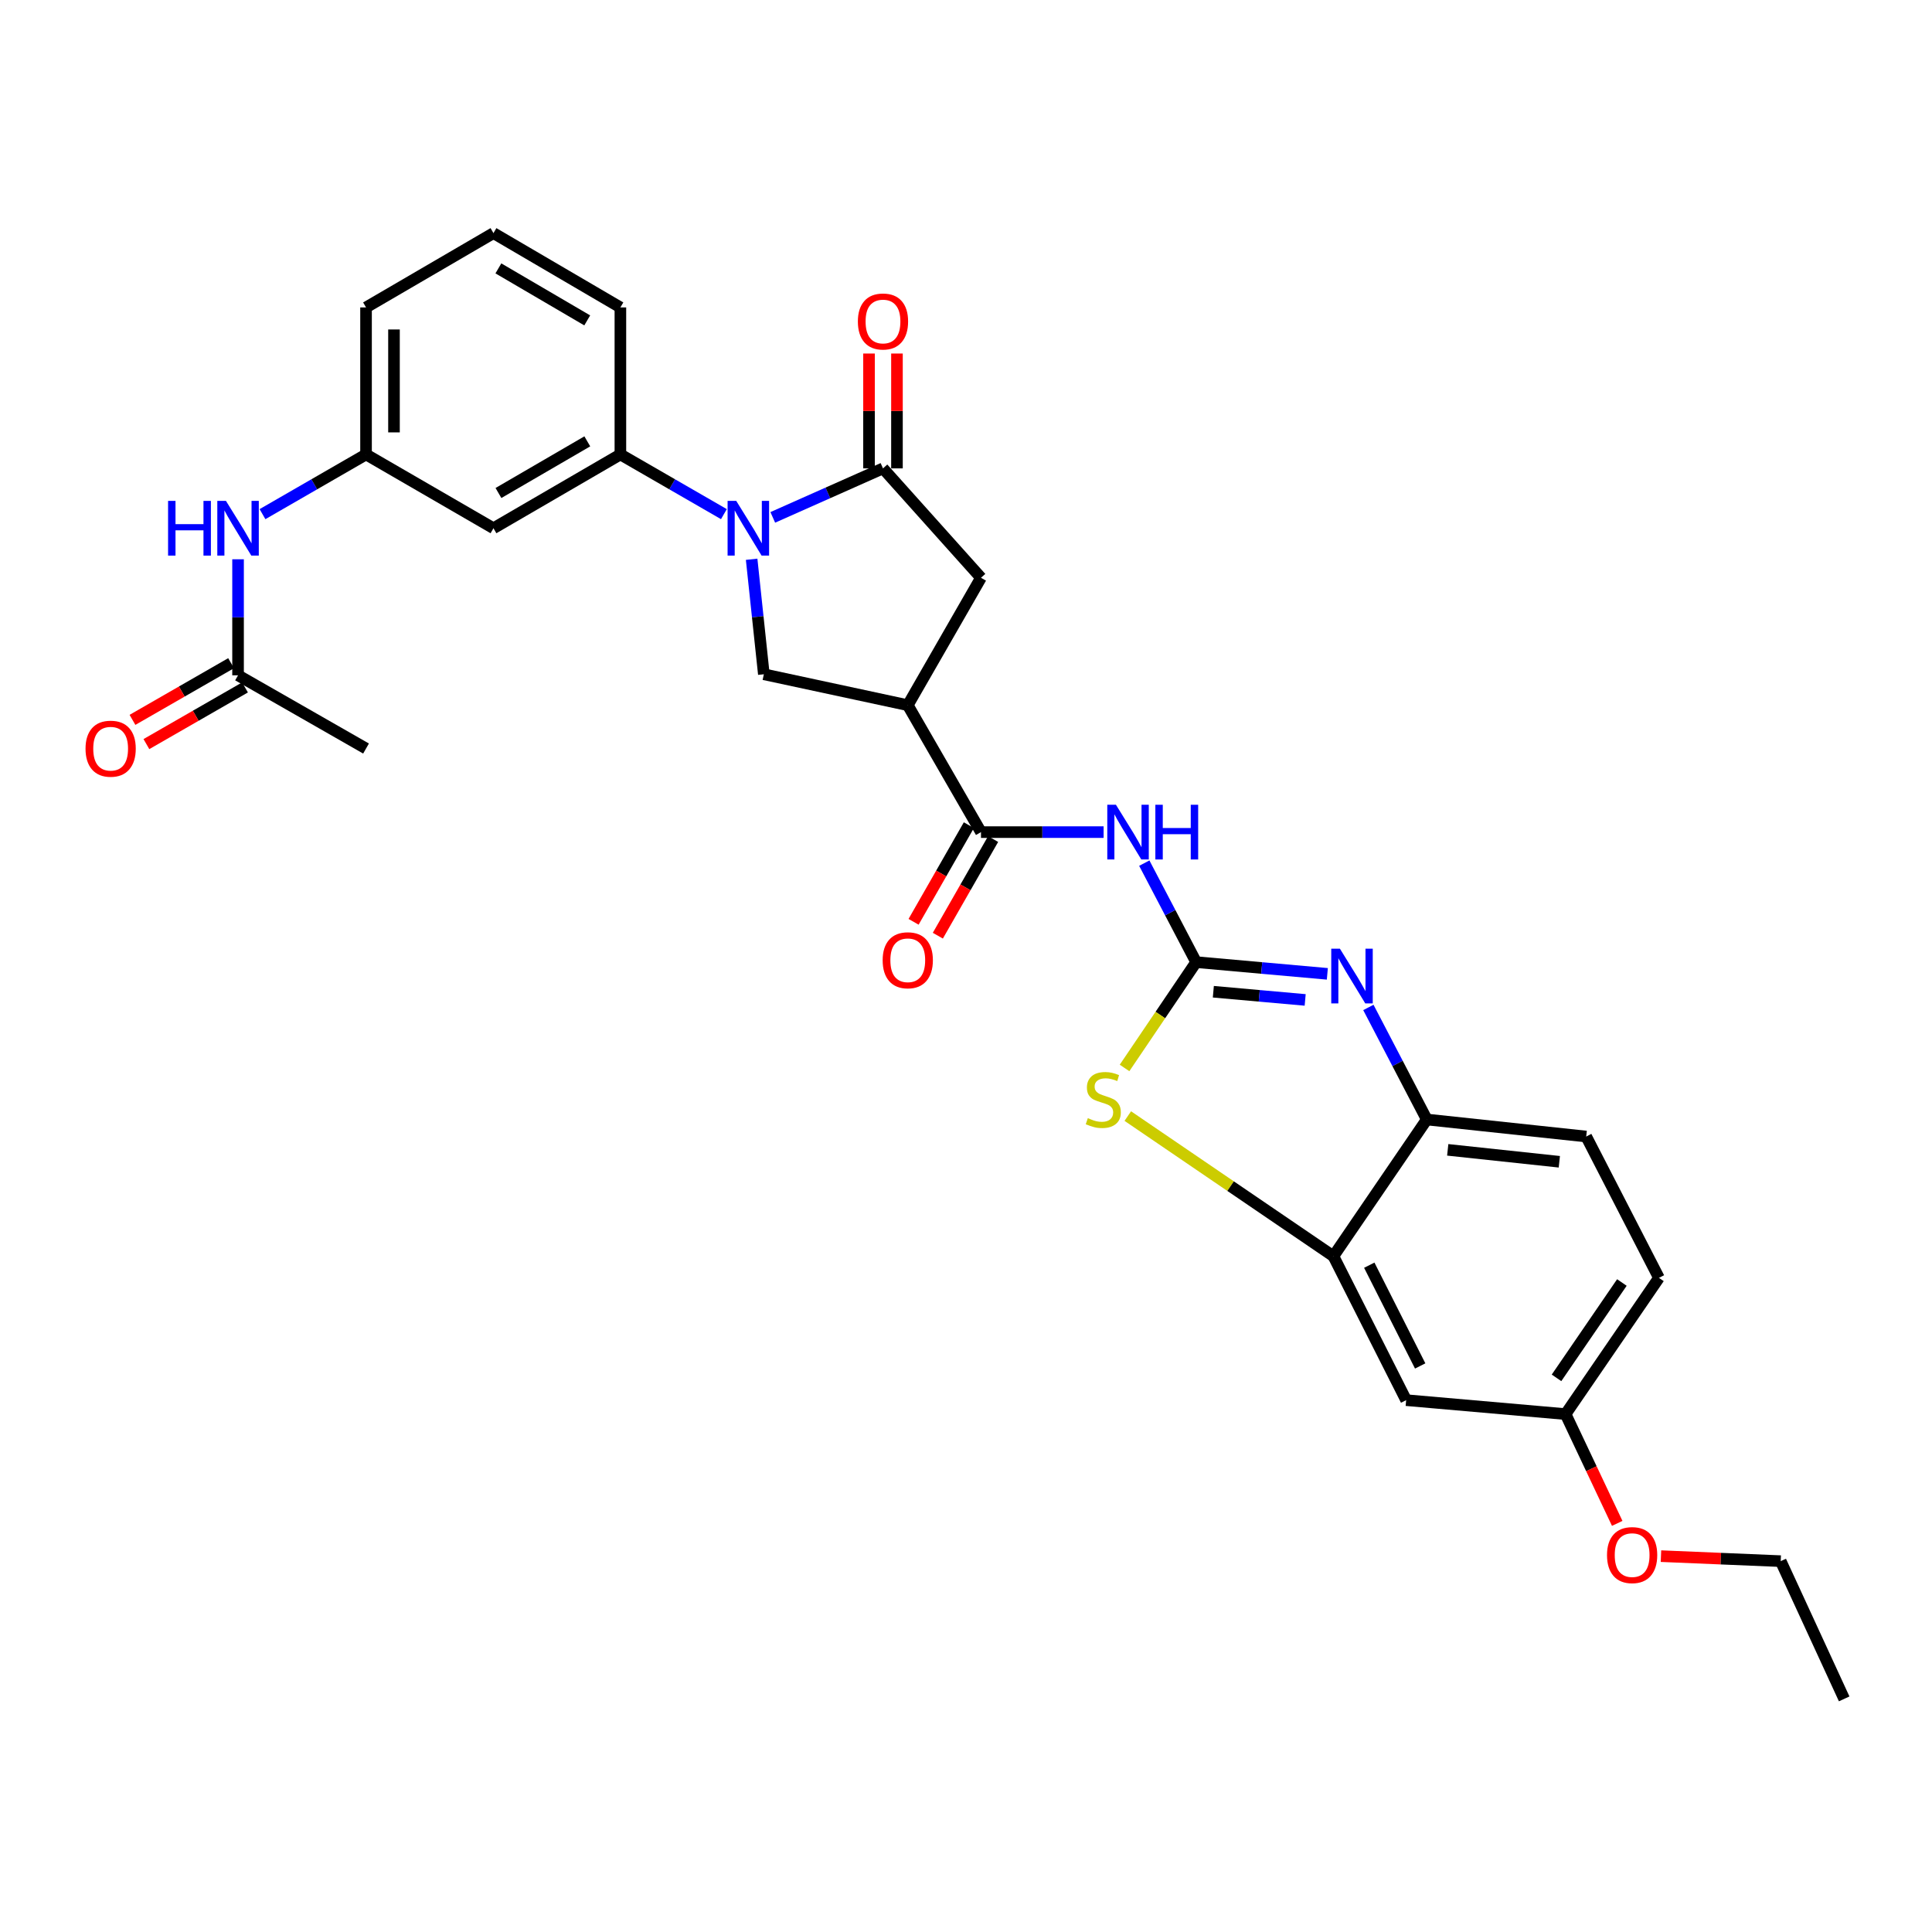 <?xml version='1.0' encoding='iso-8859-1'?>
<svg version='1.1' baseProfile='full'
              xmlns='http://www.w3.org/2000/svg'
                      xmlns:rdkit='http://www.rdkit.org/xml'
                      xmlns:xlink='http://www.w3.org/1999/xlink'
                  xml:space='preserve'
width='1000px' height='1000px' viewBox='0 0 1000 1000'>
<!-- END OF HEADER -->
<rect style='opacity:1.0;fill:#FFFFFF;stroke:none' width='1000' height='1000' x='0' y='0'> </rect>
<path class='bond-1' d='M 619.122,497.999 L 653.075,501.03' style='fill:none;fill-rule:evenodd;stroke:#000000;stroke-width:6px;stroke-linecap:butt;stroke-linejoin:miter;stroke-opacity:1' />
<path class='bond-1' d='M 653.075,501.03 L 687.029,504.061' style='fill:none;fill-rule:evenodd;stroke:#0000FF;stroke-width:6px;stroke-linecap:butt;stroke-linejoin:miter;stroke-opacity:1' />
<path class='bond-1' d='M 628.022,513.318 L 651.789,515.44' style='fill:none;fill-rule:evenodd;stroke:#000000;stroke-width:6px;stroke-linecap:butt;stroke-linejoin:miter;stroke-opacity:1' />
<path class='bond-1' d='M 651.789,515.44 L 675.556,517.561' style='fill:none;fill-rule:evenodd;stroke:#0000FF;stroke-width:6px;stroke-linecap:butt;stroke-linejoin:miter;stroke-opacity:1' />
<path class='bond-3' d='M 619.122,497.999 L 605.703,472.38' style='fill:none;fill-rule:evenodd;stroke:#000000;stroke-width:6px;stroke-linecap:butt;stroke-linejoin:miter;stroke-opacity:1' />
<path class='bond-3' d='M 605.703,472.38 L 592.283,446.761' style='fill:none;fill-rule:evenodd;stroke:#0000FF;stroke-width:6px;stroke-linecap:butt;stroke-linejoin:miter;stroke-opacity:1' />
<path class='bond-5' d='M 619.122,497.999 L 600.593,525.384' style='fill:none;fill-rule:evenodd;stroke:#000000;stroke-width:6px;stroke-linecap:butt;stroke-linejoin:miter;stroke-opacity:1' />
<path class='bond-5' d='M 600.593,525.384 L 582.064,552.769' style='fill:none;fill-rule:evenodd;stroke:#CCCC00;stroke-width:6px;stroke-linecap:butt;stroke-linejoin:miter;stroke-opacity:1' />
<path class='bond-0' d='M 389.046,289.479 L 392.204,319.236' style='fill:none;fill-rule:evenodd;stroke:#0000FF;stroke-width:6px;stroke-linecap:butt;stroke-linejoin:miter;stroke-opacity:1' />
<path class='bond-0' d='M 392.204,319.236 L 395.362,348.994' style='fill:none;fill-rule:evenodd;stroke:#000000;stroke-width:6px;stroke-linecap:butt;stroke-linejoin:miter;stroke-opacity:1' />
<path class='bond-9' d='M 374.69,266.121 L 347.901,250.669' style='fill:none;fill-rule:evenodd;stroke:#0000FF;stroke-width:6px;stroke-linecap:butt;stroke-linejoin:miter;stroke-opacity:1' />
<path class='bond-9' d='M 347.901,250.669 L 321.113,235.217' style='fill:none;fill-rule:evenodd;stroke:#000000;stroke-width:6px;stroke-linecap:butt;stroke-linejoin:miter;stroke-opacity:1' />
<path class='bond-32' d='M 399.988,267.796 L 428.51,255.116' style='fill:none;fill-rule:evenodd;stroke:#0000FF;stroke-width:6px;stroke-linecap:butt;stroke-linejoin:miter;stroke-opacity:1' />
<path class='bond-32' d='M 428.51,255.116 L 457.033,242.435' style='fill:none;fill-rule:evenodd;stroke:#000000;stroke-width:6px;stroke-linecap:butt;stroke-linejoin:miter;stroke-opacity:1' />
<path class='bond-10' d='M 708.267,521.453 L 723.384,550.451' style='fill:none;fill-rule:evenodd;stroke:#0000FF;stroke-width:6px;stroke-linecap:butt;stroke-linejoin:miter;stroke-opacity:1' />
<path class='bond-10' d='M 723.384,550.451 L 738.501,579.449' style='fill:none;fill-rule:evenodd;stroke:#000000;stroke-width:6px;stroke-linecap:butt;stroke-linejoin:miter;stroke-opacity:1' />
<path class='bond-2' d='M 457.033,242.435 L 507.757,299.05' style='fill:none;fill-rule:evenodd;stroke:#000000;stroke-width:6px;stroke-linecap:butt;stroke-linejoin:miter;stroke-opacity:1' />
<path class='bond-16' d='M 464.267,242.435 L 464.267,212.709' style='fill:none;fill-rule:evenodd;stroke:#000000;stroke-width:6px;stroke-linecap:butt;stroke-linejoin:miter;stroke-opacity:1' />
<path class='bond-16' d='M 464.267,212.709 L 464.267,182.984' style='fill:none;fill-rule:evenodd;stroke:#FF0000;stroke-width:6px;stroke-linecap:butt;stroke-linejoin:miter;stroke-opacity:1' />
<path class='bond-16' d='M 449.799,242.435 L 449.799,212.709' style='fill:none;fill-rule:evenodd;stroke:#000000;stroke-width:6px;stroke-linecap:butt;stroke-linejoin:miter;stroke-opacity:1' />
<path class='bond-16' d='M 449.799,212.709 L 449.799,182.984' style='fill:none;fill-rule:evenodd;stroke:#FF0000;stroke-width:6px;stroke-linecap:butt;stroke-linejoin:miter;stroke-opacity:1' />
<path class='bond-6' d='M 571.228,430.702 L 539.492,430.702' style='fill:none;fill-rule:evenodd;stroke:#0000FF;stroke-width:6px;stroke-linecap:butt;stroke-linejoin:miter;stroke-opacity:1' />
<path class='bond-6' d='M 539.492,430.702 L 507.757,430.702' style='fill:none;fill-rule:evenodd;stroke:#000000;stroke-width:6px;stroke-linecap:butt;stroke-linejoin:miter;stroke-opacity:1' />
<path class='bond-4' d='M 469.861,365.005 L 507.757,430.702' style='fill:none;fill-rule:evenodd;stroke:#000000;stroke-width:6px;stroke-linecap:butt;stroke-linejoin:miter;stroke-opacity:1' />
<path class='bond-7' d='M 469.861,365.005 L 395.362,348.994' style='fill:none;fill-rule:evenodd;stroke:#000000;stroke-width:6px;stroke-linecap:butt;stroke-linejoin:miter;stroke-opacity:1' />
<path class='bond-11' d='M 469.861,365.005 L 507.757,299.05' style='fill:none;fill-rule:evenodd;stroke:#000000;stroke-width:6px;stroke-linecap:butt;stroke-linejoin:miter;stroke-opacity:1' />
<path class='bond-8' d='M 583.743,577.677 L 636.958,613.944' style='fill:none;fill-rule:evenodd;stroke:#CCCC00;stroke-width:6px;stroke-linecap:butt;stroke-linejoin:miter;stroke-opacity:1' />
<path class='bond-8' d='M 636.958,613.944 L 690.173,650.21' style='fill:none;fill-rule:evenodd;stroke:#000000;stroke-width:6px;stroke-linecap:butt;stroke-linejoin:miter;stroke-opacity:1' />
<path class='bond-18' d='M 501.478,427.11 L 487.172,452.118' style='fill:none;fill-rule:evenodd;stroke:#000000;stroke-width:6px;stroke-linecap:butt;stroke-linejoin:miter;stroke-opacity:1' />
<path class='bond-18' d='M 487.172,452.118 L 472.865,477.126' style='fill:none;fill-rule:evenodd;stroke:#FF0000;stroke-width:6px;stroke-linecap:butt;stroke-linejoin:miter;stroke-opacity:1' />
<path class='bond-18' d='M 514.036,434.294 L 499.729,459.302' style='fill:none;fill-rule:evenodd;stroke:#000000;stroke-width:6px;stroke-linecap:butt;stroke-linejoin:miter;stroke-opacity:1' />
<path class='bond-18' d='M 499.729,459.302 L 485.423,484.31' style='fill:none;fill-rule:evenodd;stroke:#FF0000;stroke-width:6px;stroke-linecap:butt;stroke-linejoin:miter;stroke-opacity:1' />
<path class='bond-13' d='M 690.173,650.21 L 727.82,724.717' style='fill:none;fill-rule:evenodd;stroke:#000000;stroke-width:6px;stroke-linecap:butt;stroke-linejoin:miter;stroke-opacity:1' />
<path class='bond-13' d='M 708.732,654.862 L 735.085,707.016' style='fill:none;fill-rule:evenodd;stroke:#000000;stroke-width:6px;stroke-linecap:butt;stroke-linejoin:miter;stroke-opacity:1' />
<path class='bond-30' d='M 690.173,650.21 L 738.501,579.449' style='fill:none;fill-rule:evenodd;stroke:#000000;stroke-width:6px;stroke-linecap:butt;stroke-linejoin:miter;stroke-opacity:1' />
<path class='bond-12' d='M 321.113,235.217 L 255.416,273.419' style='fill:none;fill-rule:evenodd;stroke:#000000;stroke-width:6px;stroke-linecap:butt;stroke-linejoin:miter;stroke-opacity:1' />
<path class='bond-12' d='M 303.986,228.441 L 257.998,255.182' style='fill:none;fill-rule:evenodd;stroke:#000000;stroke-width:6px;stroke-linecap:butt;stroke-linejoin:miter;stroke-opacity:1' />
<path class='bond-23' d='M 321.113,235.217 L 321.113,159.12' style='fill:none;fill-rule:evenodd;stroke:#000000;stroke-width:6px;stroke-linecap:butt;stroke-linejoin:miter;stroke-opacity:1' />
<path class='bond-20' d='M 738.501,579.449 L 821.021,588.266' style='fill:none;fill-rule:evenodd;stroke:#000000;stroke-width:6px;stroke-linecap:butt;stroke-linejoin:miter;stroke-opacity:1' />
<path class='bond-20' d='M 749.342,595.157 L 807.106,601.329' style='fill:none;fill-rule:evenodd;stroke:#000000;stroke-width:6px;stroke-linecap:butt;stroke-linejoin:miter;stroke-opacity:1' />
<path class='bond-17' d='M 255.416,273.419 L 189.461,235.217' style='fill:none;fill-rule:evenodd;stroke:#000000;stroke-width:6px;stroke-linecap:butt;stroke-linejoin:miter;stroke-opacity:1' />
<path class='bond-21' d='M 727.82,724.717 L 810.339,731.934' style='fill:none;fill-rule:evenodd;stroke:#000000;stroke-width:6px;stroke-linecap:butt;stroke-linejoin:miter;stroke-opacity:1' />
<path class='bond-14' d='M 123.217,349.541 L 123.217,319.511' style='fill:none;fill-rule:evenodd;stroke:#000000;stroke-width:6px;stroke-linecap:butt;stroke-linejoin:miter;stroke-opacity:1' />
<path class='bond-14' d='M 123.217,319.511 L 123.217,289.482' style='fill:none;fill-rule:evenodd;stroke:#0000FF;stroke-width:6px;stroke-linecap:butt;stroke-linejoin:miter;stroke-opacity:1' />
<path class='bond-19' d='M 119.613,343.269 L 94.091,357.935' style='fill:none;fill-rule:evenodd;stroke:#000000;stroke-width:6px;stroke-linecap:butt;stroke-linejoin:miter;stroke-opacity:1' />
<path class='bond-19' d='M 94.091,357.935 L 68.568,372.602' style='fill:none;fill-rule:evenodd;stroke:#FF0000;stroke-width:6px;stroke-linecap:butt;stroke-linejoin:miter;stroke-opacity:1' />
<path class='bond-19' d='M 126.821,355.812 L 101.299,370.479' style='fill:none;fill-rule:evenodd;stroke:#000000;stroke-width:6px;stroke-linecap:butt;stroke-linejoin:miter;stroke-opacity:1' />
<path class='bond-19' d='M 101.299,370.479 L 75.776,385.145' style='fill:none;fill-rule:evenodd;stroke:#FF0000;stroke-width:6px;stroke-linecap:butt;stroke-linejoin:miter;stroke-opacity:1' />
<path class='bond-26' d='M 123.217,349.541 L 189.461,387.437' style='fill:none;fill-rule:evenodd;stroke:#000000;stroke-width:6px;stroke-linecap:butt;stroke-linejoin:miter;stroke-opacity:1' />
<path class='bond-15' d='M 135.869,266.123 L 162.665,250.67' style='fill:none;fill-rule:evenodd;stroke:#0000FF;stroke-width:6px;stroke-linecap:butt;stroke-linejoin:miter;stroke-opacity:1' />
<path class='bond-15' d='M 162.665,250.67 L 189.461,235.217' style='fill:none;fill-rule:evenodd;stroke:#000000;stroke-width:6px;stroke-linecap:butt;stroke-linejoin:miter;stroke-opacity:1' />
<path class='bond-33' d='M 189.461,235.217 L 189.461,159.12' style='fill:none;fill-rule:evenodd;stroke:#000000;stroke-width:6px;stroke-linecap:butt;stroke-linejoin:miter;stroke-opacity:1' />
<path class='bond-33' d='M 203.928,223.803 L 203.928,170.534' style='fill:none;fill-rule:evenodd;stroke:#000000;stroke-width:6px;stroke-linecap:butt;stroke-linejoin:miter;stroke-opacity:1' />
<path class='bond-22' d='M 821.021,588.266 L 858.668,661.422' style='fill:none;fill-rule:evenodd;stroke:#000000;stroke-width:6px;stroke-linecap:butt;stroke-linejoin:miter;stroke-opacity:1' />
<path class='bond-24' d='M 810.339,731.934 L 823.704,760.216' style='fill:none;fill-rule:evenodd;stroke:#000000;stroke-width:6px;stroke-linecap:butt;stroke-linejoin:miter;stroke-opacity:1' />
<path class='bond-24' d='M 823.704,760.216 L 837.068,788.497' style='fill:none;fill-rule:evenodd;stroke:#FF0000;stroke-width:6px;stroke-linecap:butt;stroke-linejoin:miter;stroke-opacity:1' />
<path class='bond-31' d='M 810.339,731.934 L 858.668,661.422' style='fill:none;fill-rule:evenodd;stroke:#000000;stroke-width:6px;stroke-linecap:butt;stroke-linejoin:miter;stroke-opacity:1' />
<path class='bond-31' d='M 805.655,713.178 L 839.485,663.82' style='fill:none;fill-rule:evenodd;stroke:#000000;stroke-width:6px;stroke-linecap:butt;stroke-linejoin:miter;stroke-opacity:1' />
<path class='bond-25' d='M 321.113,159.12 L 255.416,120.661' style='fill:none;fill-rule:evenodd;stroke:#000000;stroke-width:6px;stroke-linecap:butt;stroke-linejoin:miter;stroke-opacity:1' />
<path class='bond-25' d='M 303.95,165.836 L 257.962,138.915' style='fill:none;fill-rule:evenodd;stroke:#000000;stroke-width:6px;stroke-linecap:butt;stroke-linejoin:miter;stroke-opacity:1' />
<path class='bond-28' d='M 859.712,805.457 L 890.704,806.752' style='fill:none;fill-rule:evenodd;stroke:#FF0000;stroke-width:6px;stroke-linecap:butt;stroke-linejoin:miter;stroke-opacity:1' />
<path class='bond-28' d='M 890.704,806.752 L 921.697,808.048' style='fill:none;fill-rule:evenodd;stroke:#000000;stroke-width:6px;stroke-linecap:butt;stroke-linejoin:miter;stroke-opacity:1' />
<path class='bond-27' d='M 255.416,120.661 L 189.461,159.12' style='fill:none;fill-rule:evenodd;stroke:#000000;stroke-width:6px;stroke-linecap:butt;stroke-linejoin:miter;stroke-opacity:1' />
<path class='bond-29' d='M 921.697,808.048 L 954.545,879.339' style='fill:none;fill-rule:evenodd;stroke:#000000;stroke-width:6px;stroke-linecap:butt;stroke-linejoin:miter;stroke-opacity:1' />
<path  class='atom-1' d='M 381.081 259.259
L 390.361 274.259
Q 391.281 275.739, 392.761 278.419
Q 394.241 281.099, 394.321 281.259
L 394.321 259.259
L 398.081 259.259
L 398.081 287.579
L 394.201 287.579
L 384.241 271.179
Q 383.081 269.259, 381.841 267.059
Q 380.641 264.859, 380.281 264.179
L 380.281 287.579
L 376.601 287.579
L 376.601 259.259
L 381.081 259.259
' fill='#0000FF'/>
<path  class='atom-2' d='M 693.533 491.04
L 702.813 506.04
Q 703.733 507.52, 705.213 510.2
Q 706.693 512.88, 706.773 513.04
L 706.773 491.04
L 710.533 491.04
L 710.533 519.36
L 706.653 519.36
L 696.693 502.96
Q 695.533 501.04, 694.293 498.84
Q 693.093 496.64, 692.733 495.96
L 692.733 519.36
L 689.053 519.36
L 689.053 491.04
L 693.533 491.04
' fill='#0000FF'/>
<path  class='atom-4' d='M 577.61 416.542
L 586.89 431.542
Q 587.81 433.022, 589.29 435.702
Q 590.77 438.382, 590.85 438.542
L 590.85 416.542
L 594.61 416.542
L 594.61 444.862
L 590.73 444.862
L 580.77 428.462
Q 579.61 426.542, 578.37 424.342
Q 577.17 422.142, 576.81 421.462
L 576.81 444.862
L 573.13 444.862
L 573.13 416.542
L 577.61 416.542
' fill='#0000FF'/>
<path  class='atom-4' d='M 598.01 416.542
L 601.85 416.542
L 601.85 428.582
L 616.33 428.582
L 616.33 416.542
L 620.17 416.542
L 620.17 444.862
L 616.33 444.862
L 616.33 431.782
L 601.85 431.782
L 601.85 444.862
L 598.01 444.862
L 598.01 416.542
' fill='#0000FF'/>
<path  class='atom-6' d='M 563.059 578.753
Q 563.379 578.873, 564.699 579.433
Q 566.019 579.993, 567.459 580.353
Q 568.939 580.673, 570.379 580.673
Q 573.059 580.673, 574.619 579.393
Q 576.179 578.073, 576.179 575.793
Q 576.179 574.233, 575.379 573.273
Q 574.619 572.313, 573.419 571.793
Q 572.219 571.273, 570.219 570.673
Q 567.699 569.913, 566.179 569.193
Q 564.699 568.473, 563.619 566.953
Q 562.579 565.433, 562.579 562.873
Q 562.579 559.313, 564.979 557.113
Q 567.419 554.913, 572.219 554.913
Q 575.499 554.913, 579.219 556.473
L 578.299 559.553
Q 574.899 558.153, 572.339 558.153
Q 569.579 558.153, 568.059 559.313
Q 566.539 560.433, 566.579 562.393
Q 566.579 563.913, 567.339 564.833
Q 568.139 565.753, 569.259 566.273
Q 570.419 566.793, 572.339 567.393
Q 574.899 568.193, 576.419 568.993
Q 577.939 569.793, 579.019 571.433
Q 580.139 573.033, 580.139 575.793
Q 580.139 579.713, 577.499 581.833
Q 574.899 583.913, 570.539 583.913
Q 568.019 583.913, 566.099 583.353
Q 564.219 582.833, 561.979 581.913
L 563.059 578.753
' fill='#CCCC00'/>
<path  class='atom-16' d='M 86.997 259.259
L 90.837 259.259
L 90.837 271.299
L 105.317 271.299
L 105.317 259.259
L 109.157 259.259
L 109.157 287.579
L 105.317 287.579
L 105.317 274.499
L 90.837 274.499
L 90.837 287.579
L 86.997 287.579
L 86.997 259.259
' fill='#0000FF'/>
<path  class='atom-16' d='M 116.957 259.259
L 126.237 274.259
Q 127.157 275.739, 128.637 278.419
Q 130.117 281.099, 130.197 281.259
L 130.197 259.259
L 133.957 259.259
L 133.957 287.579
L 130.077 287.579
L 120.117 271.179
Q 118.957 269.259, 117.717 267.059
Q 116.517 264.859, 116.157 264.179
L 116.157 287.579
L 112.477 287.579
L 112.477 259.259
L 116.957 259.259
' fill='#0000FF'/>
<path  class='atom-17' d='M 444.033 166.401
Q 444.033 159.601, 447.393 155.801
Q 450.753 152.001, 457.033 152.001
Q 463.313 152.001, 466.673 155.801
Q 470.033 159.601, 470.033 166.401
Q 470.033 173.281, 466.633 177.201
Q 463.233 181.081, 457.033 181.081
Q 450.793 181.081, 447.393 177.201
Q 444.033 173.321, 444.033 166.401
M 457.033 177.881
Q 461.353 177.881, 463.673 175.001
Q 466.033 172.081, 466.033 166.401
Q 466.033 160.841, 463.673 158.041
Q 461.353 155.201, 457.033 155.201
Q 452.713 155.201, 450.353 158.001
Q 448.033 160.801, 448.033 166.401
Q 448.033 172.121, 450.353 175.001
Q 452.713 177.881, 457.033 177.881
' fill='#FF0000'/>
<path  class='atom-19' d='M 456.861 497.026
Q 456.861 490.226, 460.221 486.426
Q 463.581 482.626, 469.861 482.626
Q 476.141 482.626, 479.501 486.426
Q 482.861 490.226, 482.861 497.026
Q 482.861 503.906, 479.461 507.826
Q 476.061 511.706, 469.861 511.706
Q 463.621 511.706, 460.221 507.826
Q 456.861 503.946, 456.861 497.026
M 469.861 508.506
Q 474.181 508.506, 476.501 505.626
Q 478.861 502.706, 478.861 497.026
Q 478.861 491.466, 476.501 488.666
Q 474.181 485.826, 469.861 485.826
Q 465.541 485.826, 463.181 488.626
Q 460.861 491.426, 460.861 497.026
Q 460.861 502.746, 463.181 505.626
Q 465.541 508.506, 469.861 508.506
' fill='#FF0000'/>
<path  class='atom-20' d='M 44.271 387.517
Q 44.271 380.717, 47.631 376.917
Q 50.991 373.117, 57.271 373.117
Q 63.551 373.117, 66.911 376.917
Q 70.271 380.717, 70.271 387.517
Q 70.271 394.397, 66.871 398.317
Q 63.471 402.197, 57.271 402.197
Q 51.031 402.197, 47.631 398.317
Q 44.271 394.437, 44.271 387.517
M 57.271 398.997
Q 61.591 398.997, 63.911 396.117
Q 66.271 393.197, 66.271 387.517
Q 66.271 381.957, 63.911 379.157
Q 61.591 376.317, 57.271 376.317
Q 52.951 376.317, 50.591 379.117
Q 48.271 381.917, 48.271 387.517
Q 48.271 393.237, 50.591 396.117
Q 52.951 398.997, 57.271 398.997
' fill='#FF0000'/>
<path  class='atom-25' d='M 831.787 804.913
Q 831.787 798.113, 835.147 794.313
Q 838.507 790.513, 844.787 790.513
Q 851.067 790.513, 854.427 794.313
Q 857.787 798.113, 857.787 804.913
Q 857.787 811.793, 854.387 815.713
Q 850.987 819.593, 844.787 819.593
Q 838.547 819.593, 835.147 815.713
Q 831.787 811.833, 831.787 804.913
M 844.787 816.393
Q 849.107 816.393, 851.427 813.513
Q 853.787 810.593, 853.787 804.913
Q 853.787 799.353, 851.427 796.553
Q 849.107 793.713, 844.787 793.713
Q 840.467 793.713, 838.107 796.513
Q 835.787 799.313, 835.787 804.913
Q 835.787 810.633, 838.107 813.513
Q 840.467 816.393, 844.787 816.393
' fill='#FF0000'/>
</svg>
